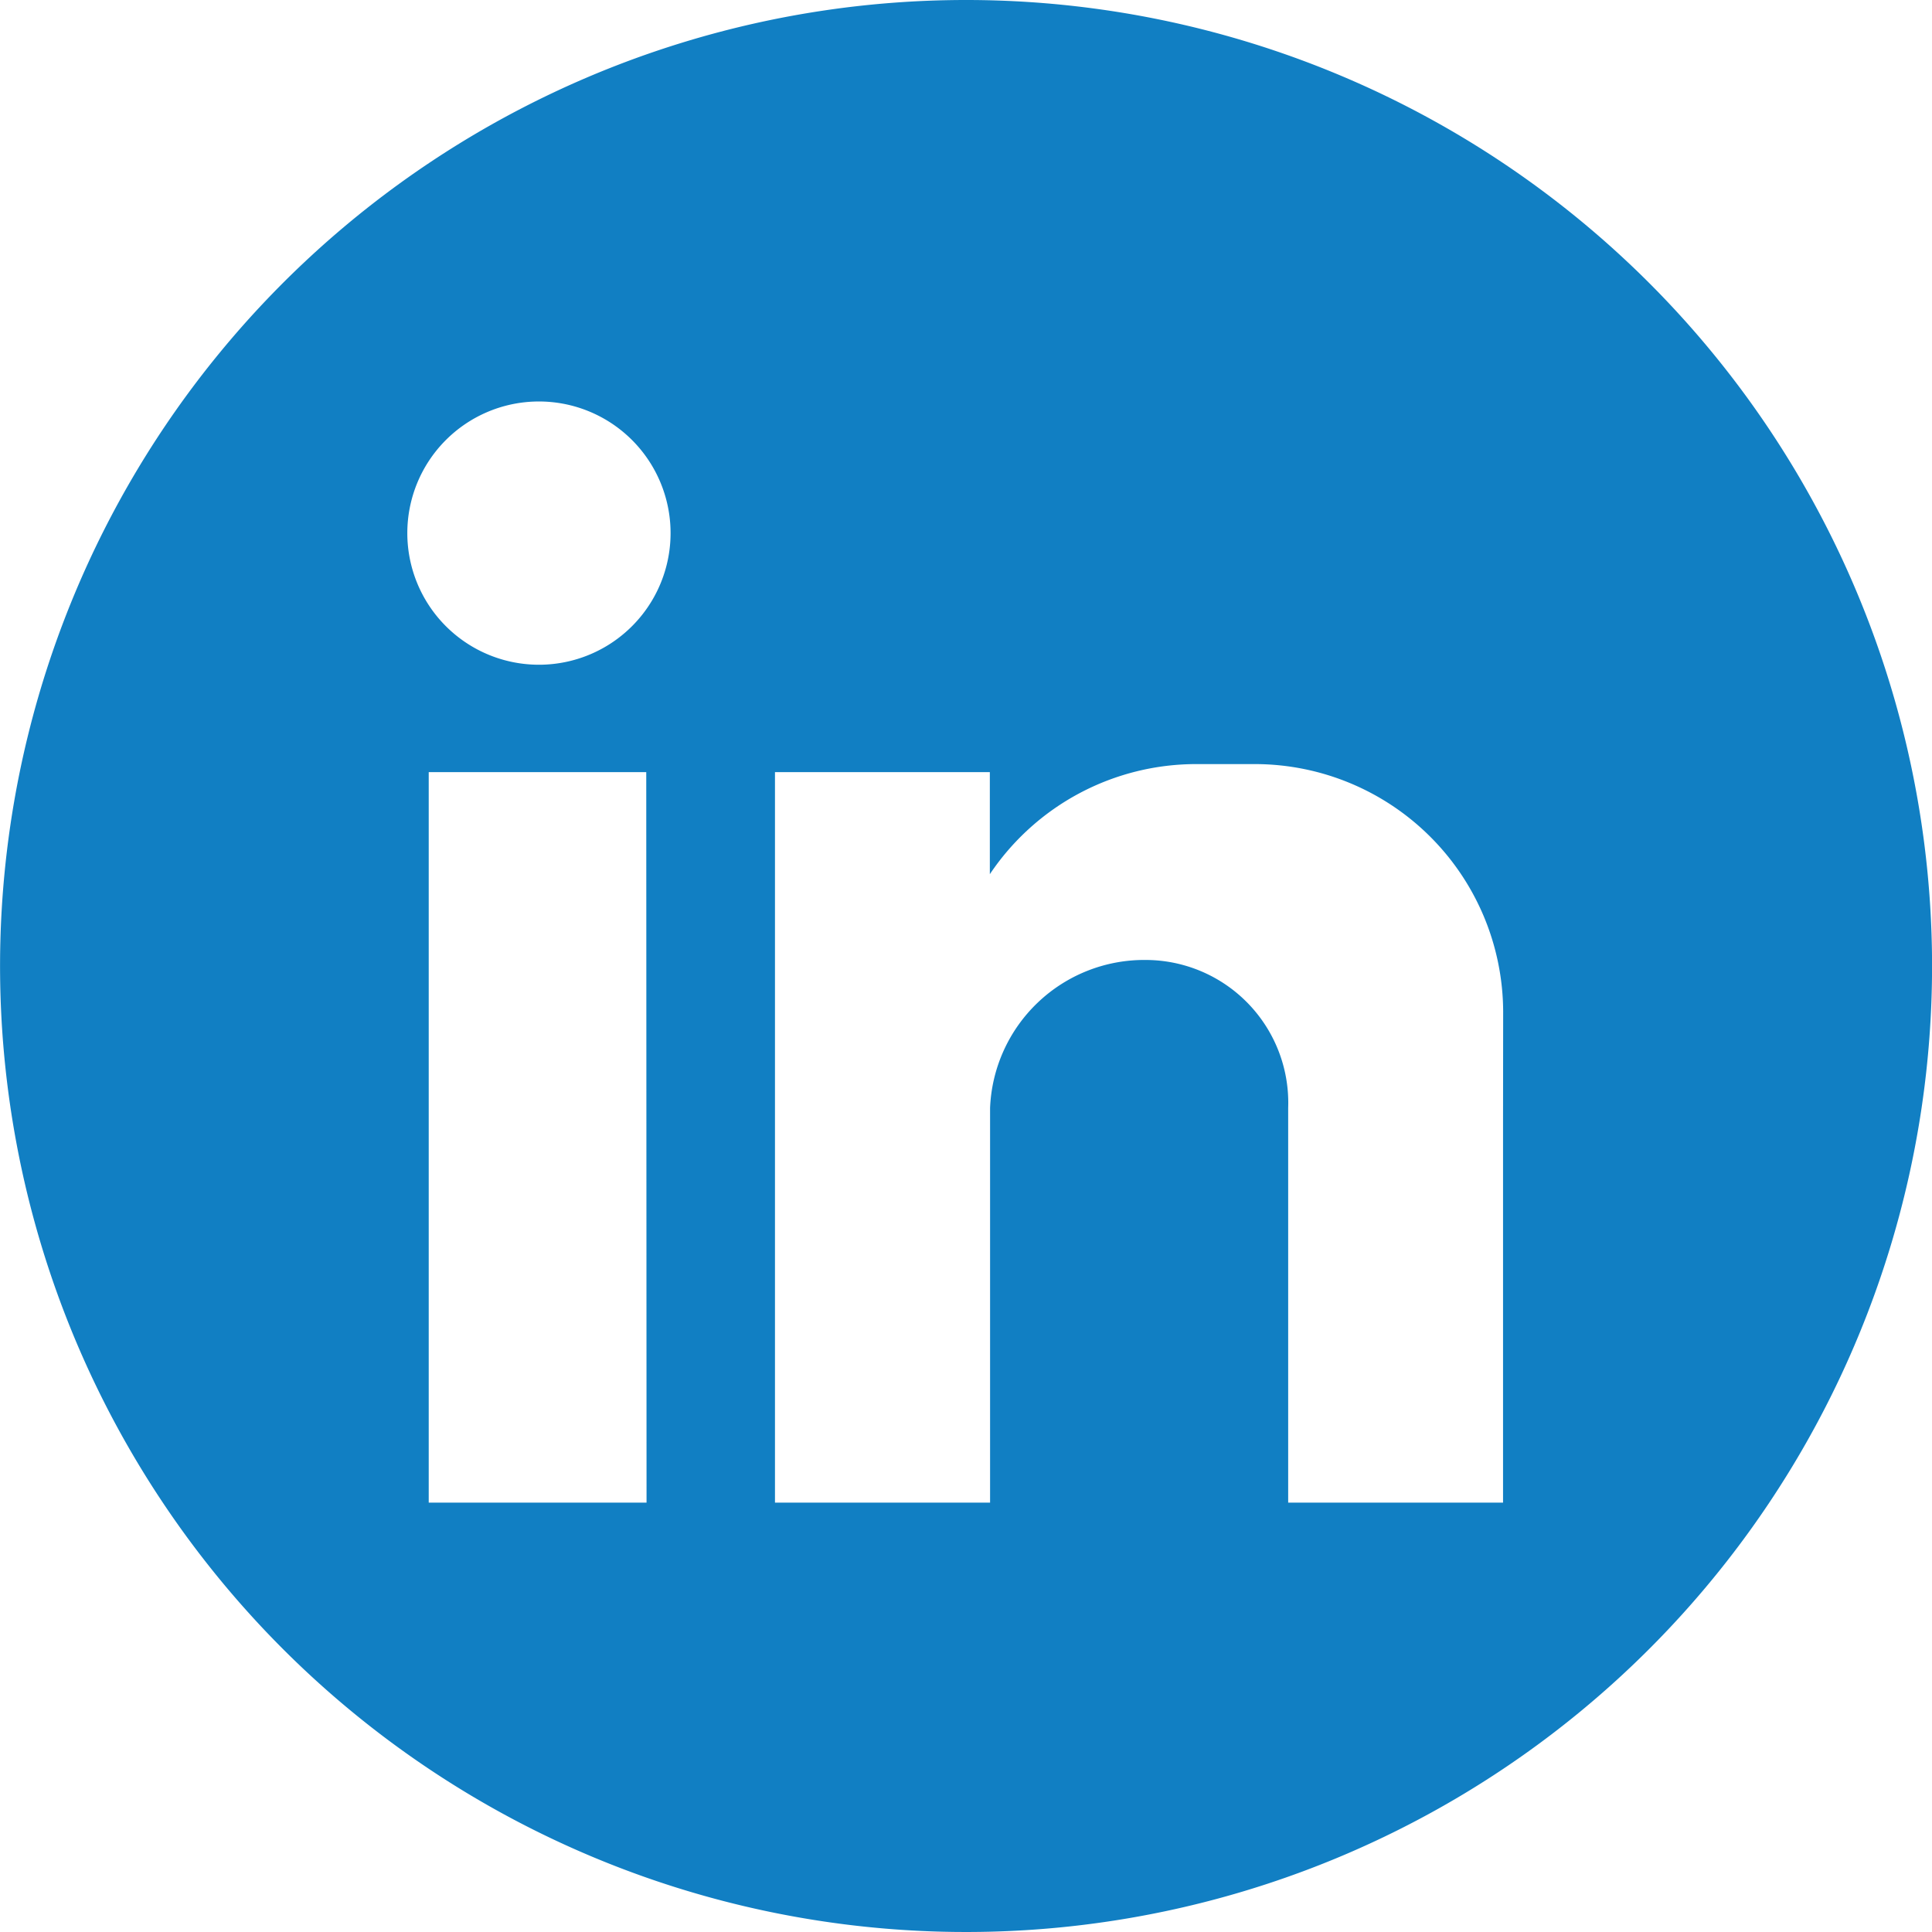 <svg xmlns="http://www.w3.org/2000/svg" width="32.658" height="32.658" viewBox="0 0 32.658 32.658">
  <path id="Path_1503" data-name="Path 1503" d="M16.329,4.7A16.329,16.329,0,1,0,32.659,21.029,16.329,16.329,0,0,0,16.329,4.7m-5.4,25.4H7.247V17.752h3.677ZM9.063,15.936a2.225,2.225,0,0,1,0-4.449,2.225,2.225,0,1,1,0,4.449m16.344,7.718V30.1H21.775V23.427a2.414,2.414,0,0,0-2.406-2.5,2.608,2.608,0,0,0-2.633,2.5V30.1H13.1V17.752h3.632v1.725a4.2,4.2,0,0,1,3.5-1.861h1a4.2,4.2,0,0,1,4.177,4.177Z" transform="translate(0 -4.7)" fill="#117fc3" fill-rule="evenodd"/>
</svg>
